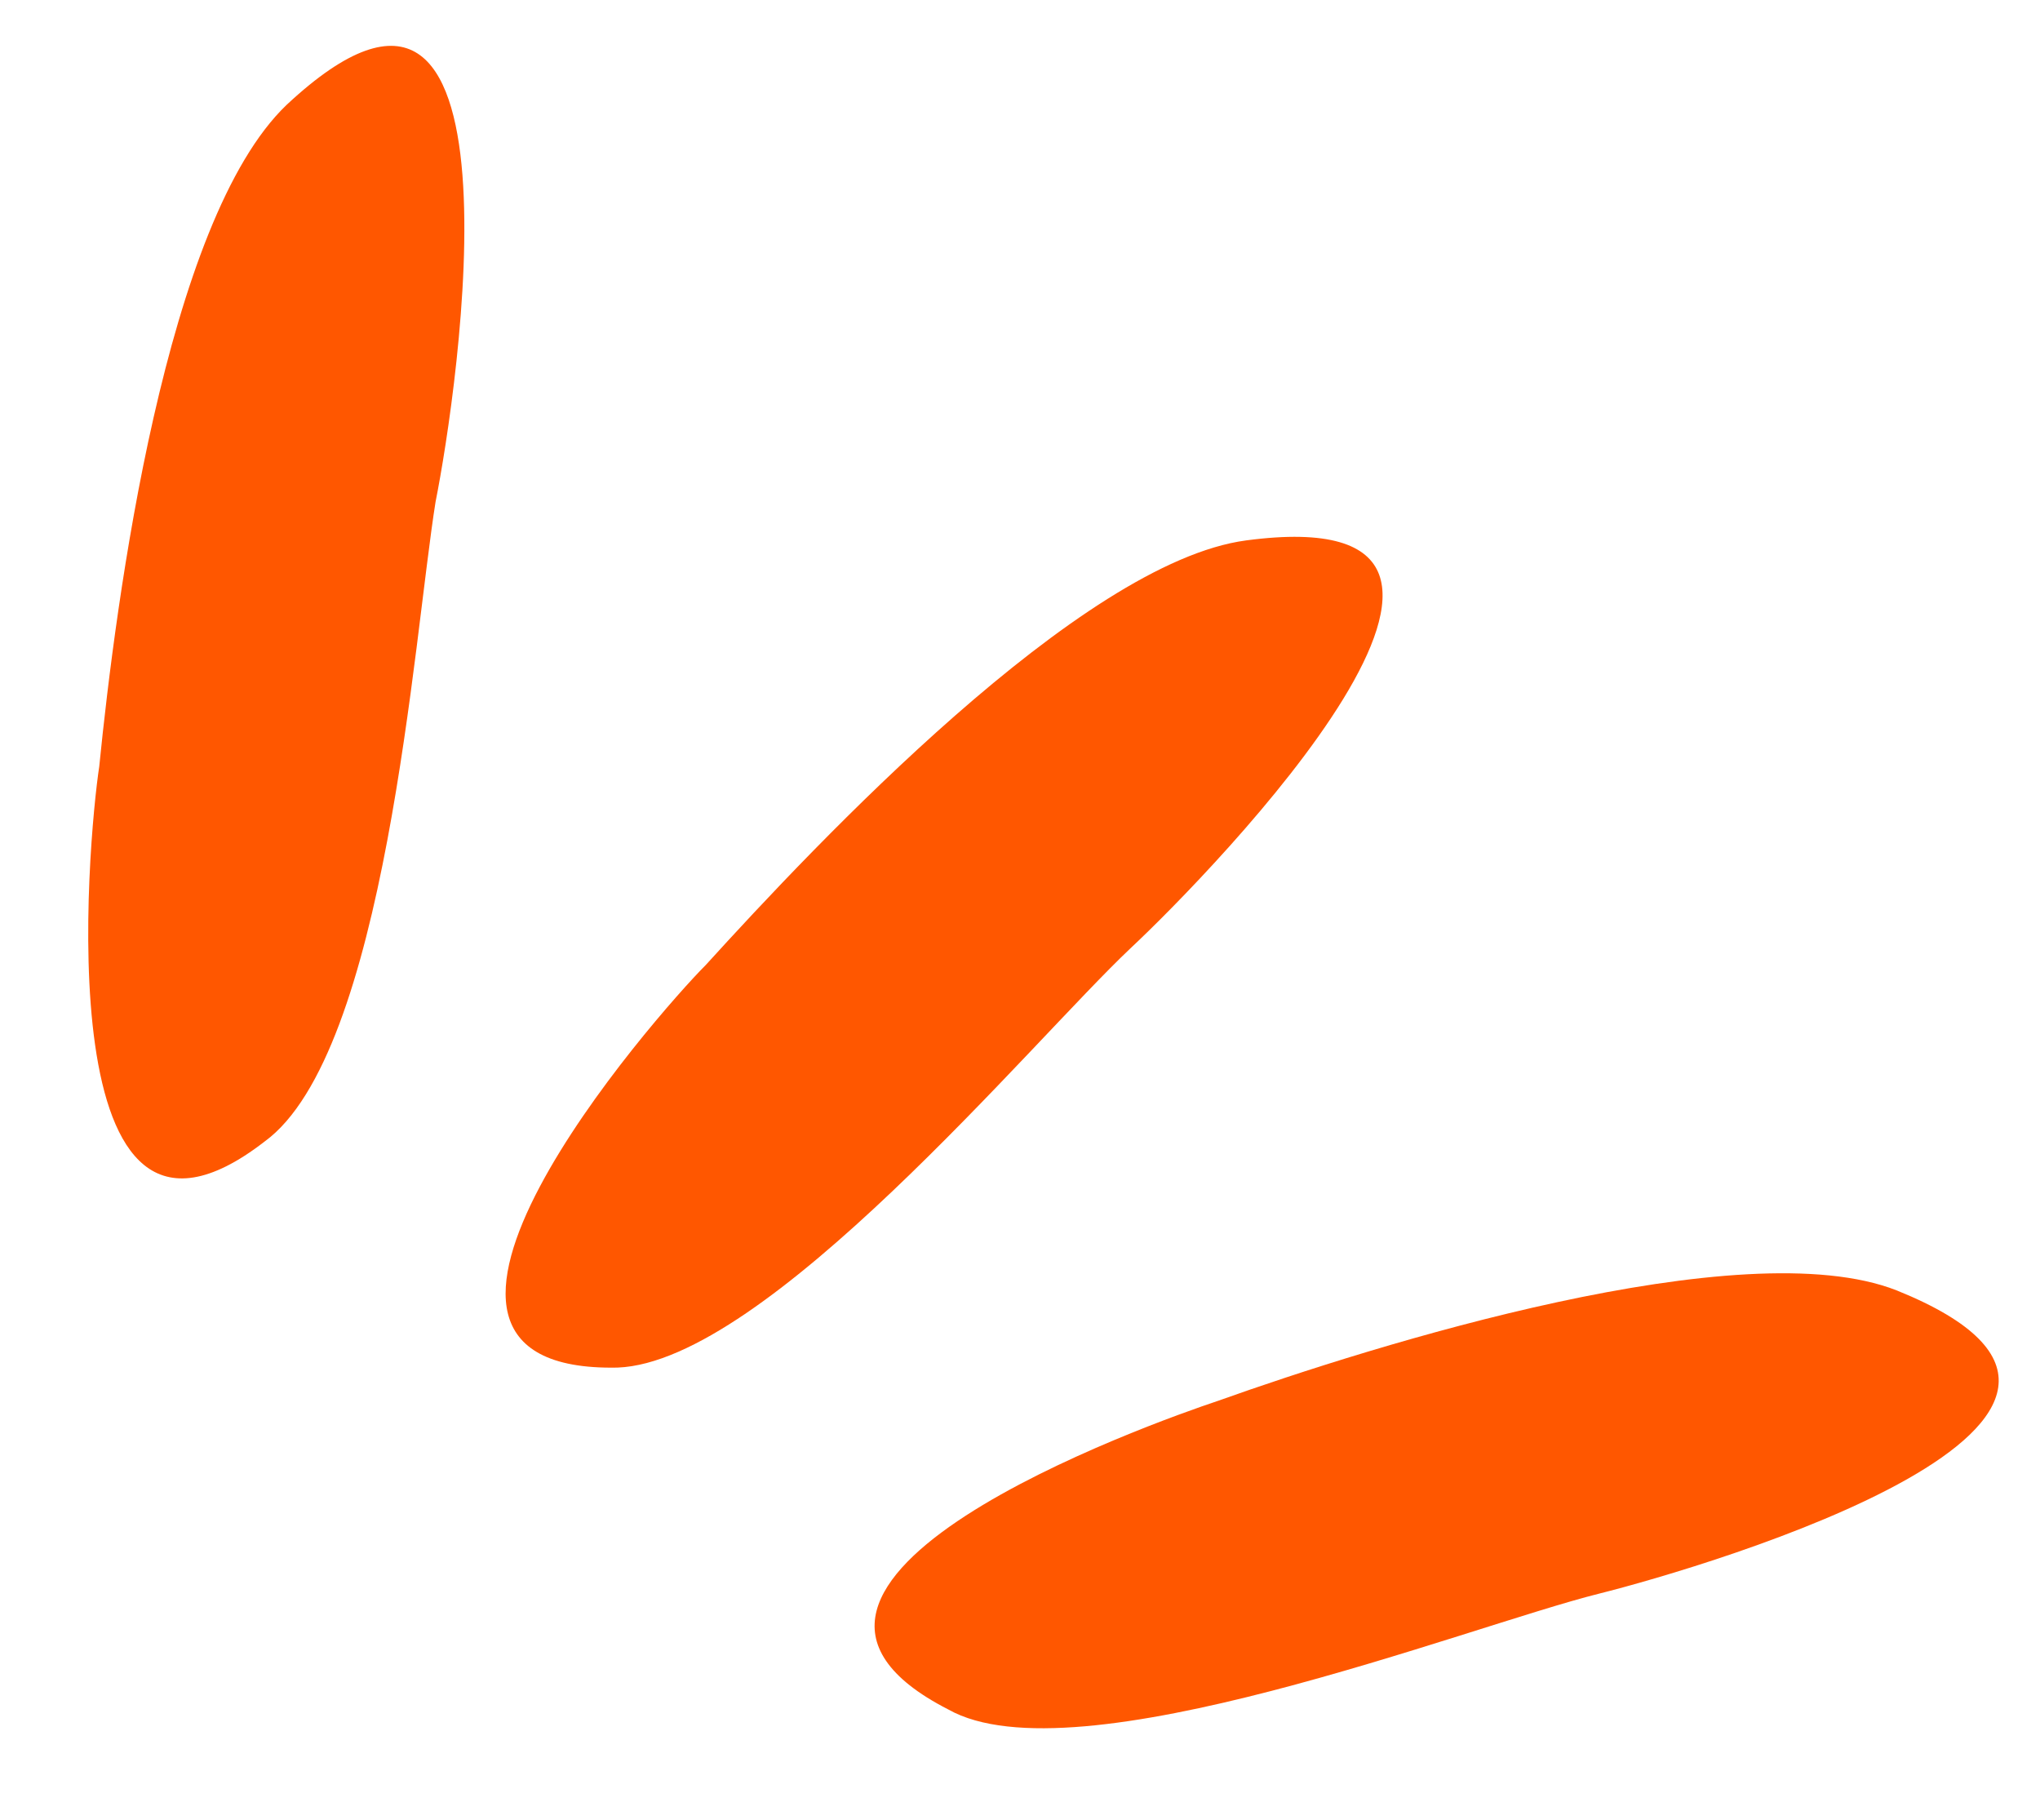 <?xml version="1.0" encoding="UTF-8"?> <!-- Generator: Adobe Illustrator 23.0.3, SVG Export Plug-In . SVG Version: 6.00 Build 0) --> <svg xmlns="http://www.w3.org/2000/svg" xmlns:xlink="http://www.w3.org/1999/xlink" id="Слой_1" x="0px" y="0px" viewBox="0 0 37 33" style="enable-background:new 0 0 37 33;" xml:space="preserve"> <style type="text/css"> .st0{fill:#FF5700;} </style> <path class="st0" d="M20.5,17.2c-1.8,1.7-6.6,7.5-9.3,7.6c-5,0.1,0.7-6.4,1.6-7.3c2-2.2,6.8-7.3,9.8-7.7C28.6,9,22,15.8,20.5,17.2z"></path> <path class="st0" d="M7.9,9.1c-0.4,2.5-0.9,10-3.1,11.6c-4,3.1-3.2-5.5-3-6.8c0.3-3,1.2-9.9,3.4-12C9.7-2.3,8.3,7.1,7.9,9.1z"></path> <path class="st0" d="M29,28.9c-2.4,0.6-9.5,3.4-11.8,2.1c-4.5-2.3,3.7-5.2,4.9-5.6c2.8-1,9.5-3.1,12.3-2C40.1,25.7,31,28.4,29,28.9z "></path> </svg> 